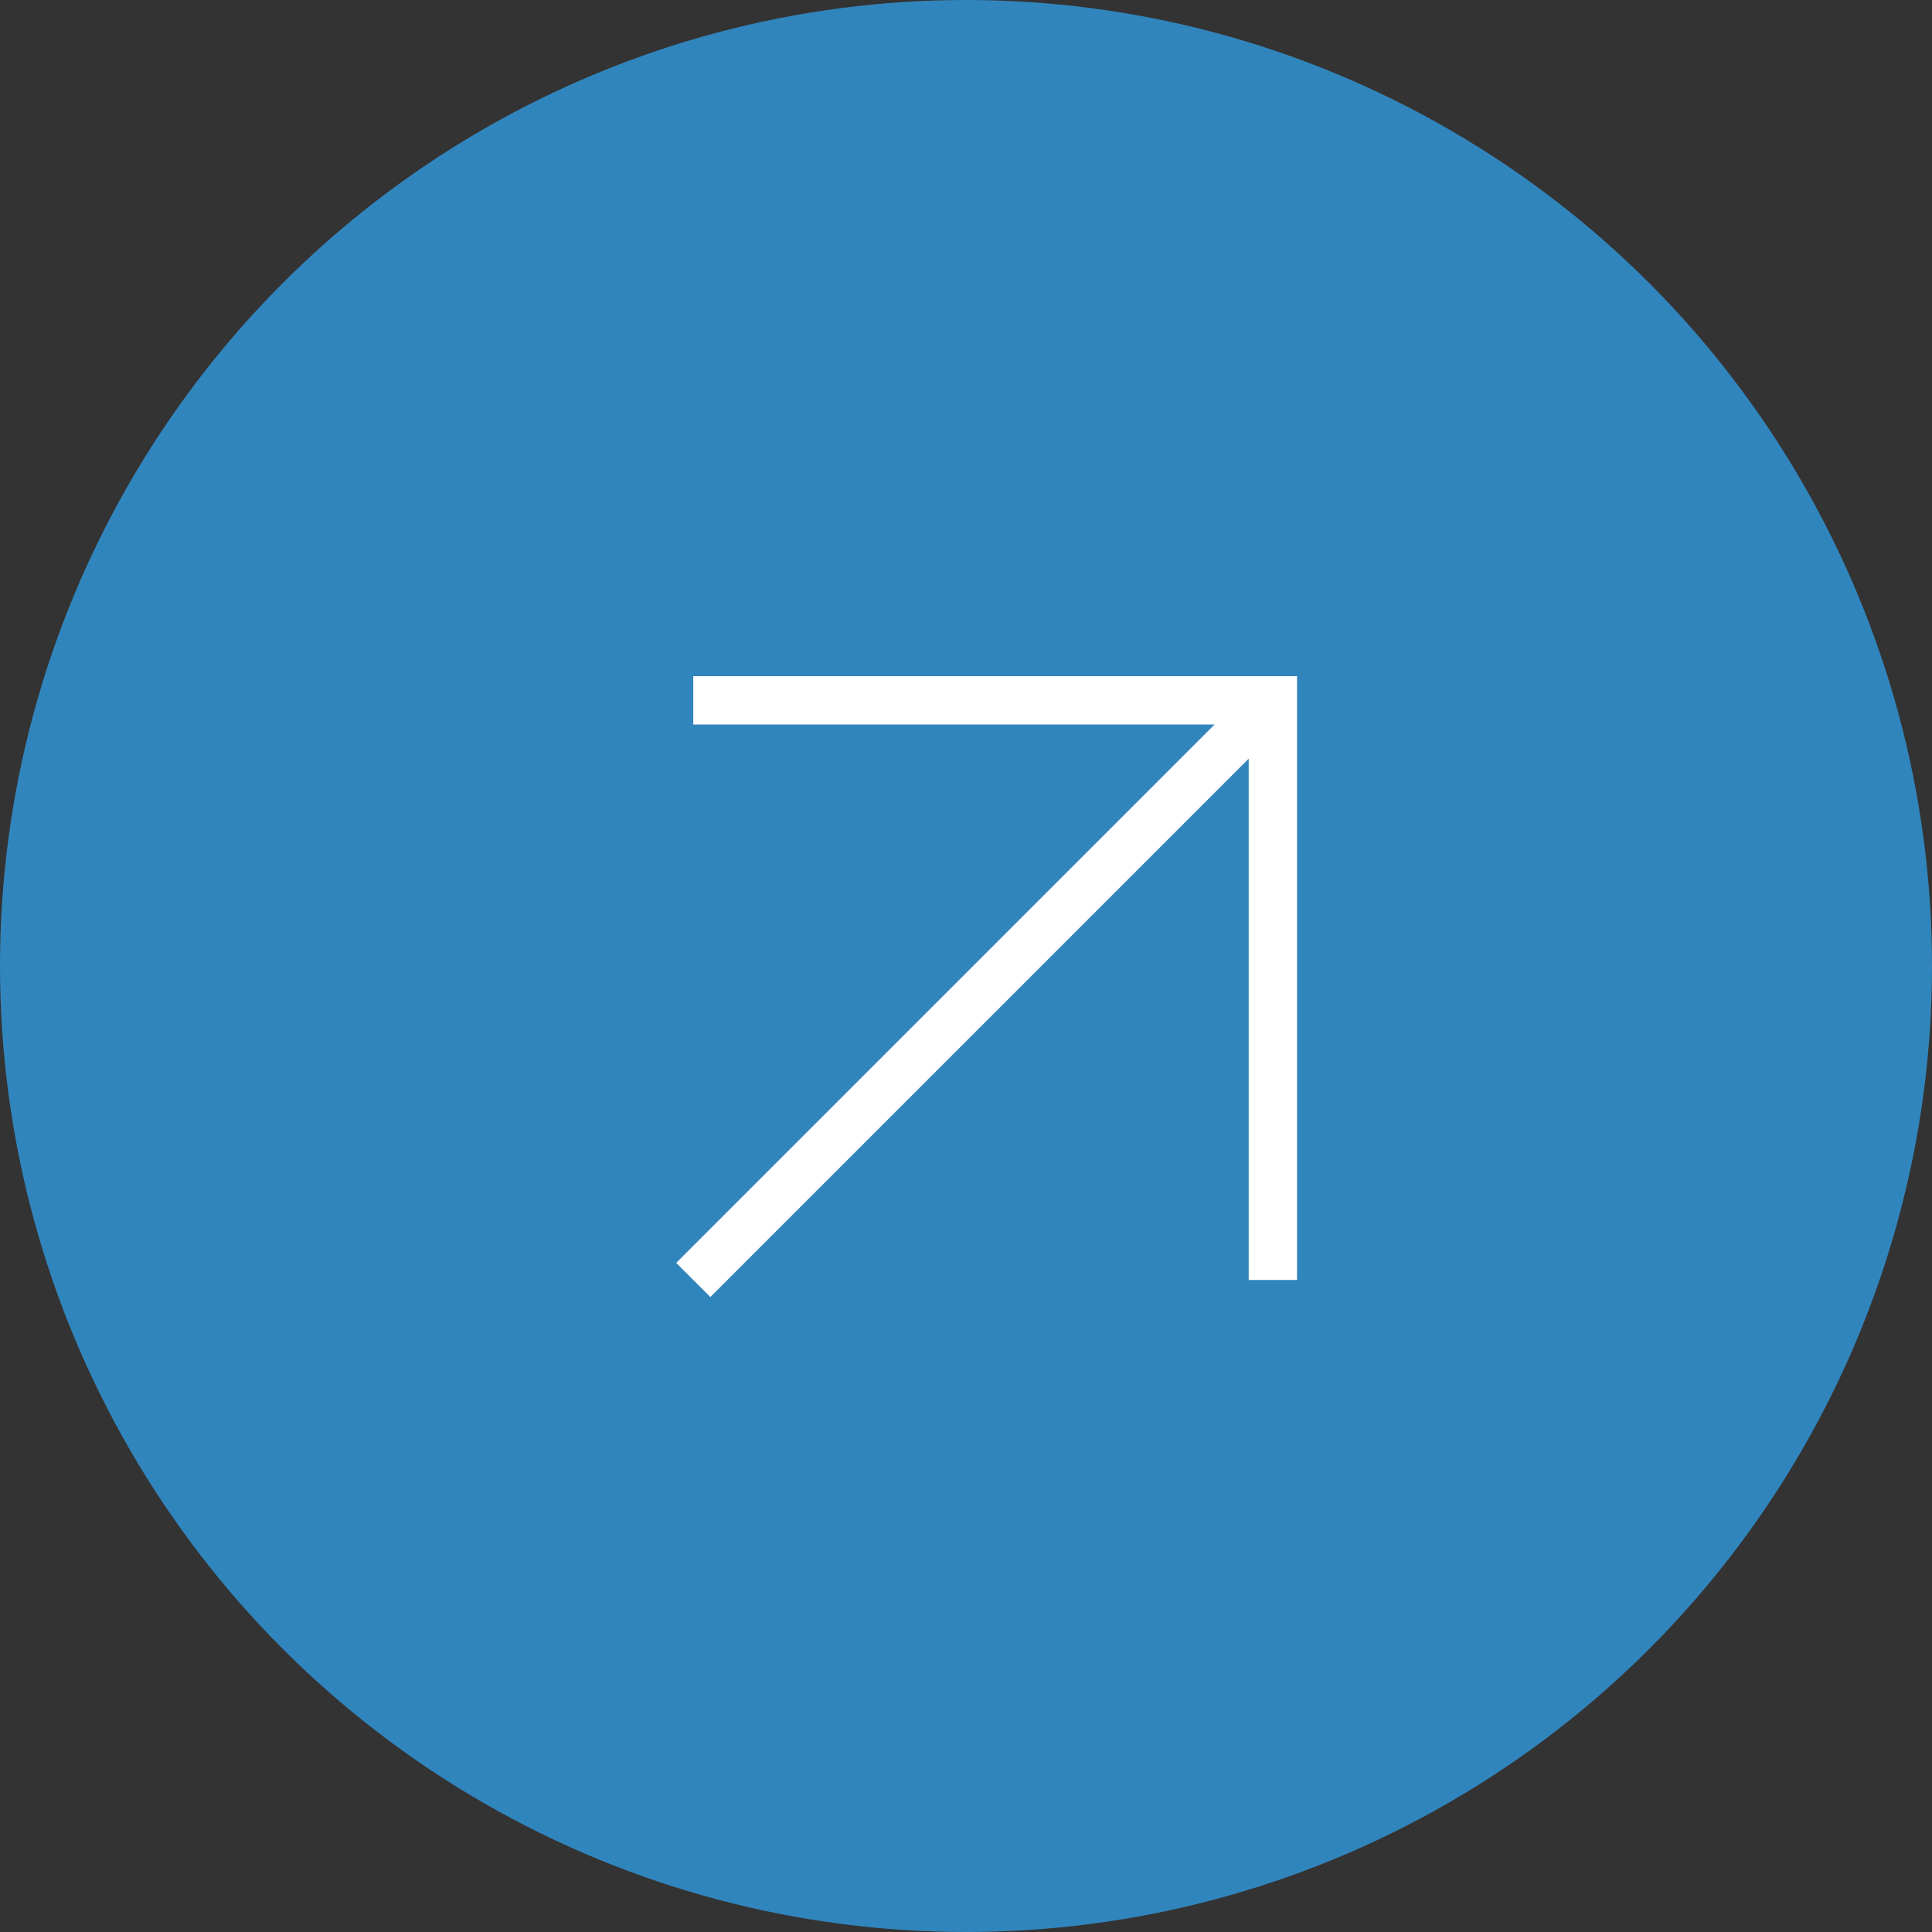 <svg width="30" height="30" viewBox="0 0 30 30" fill="none" xmlns="http://www.w3.org/2000/svg">
<rect x="0" y="0" width="30" height="30" fill="#333333" stroke="none"/>
<circle cx="15" cy="15" r="15" fill="#3185BD"/>
<g clip-path="url(#clip0_3043_38)">
<path d="M20.14 10.5V19.875H19.39L19.39 11.78L11.03 20.14L10.5 19.61L18.86 11.25H10.765V10.5H20.14Z" fill="white"/>
</g>
<defs>
<clipPath id="clip0_3043_38">
<rect width="15" height="15" fill="white" transform="translate(7.5 7.5)"/>
</clipPath>
</defs>
</svg>
